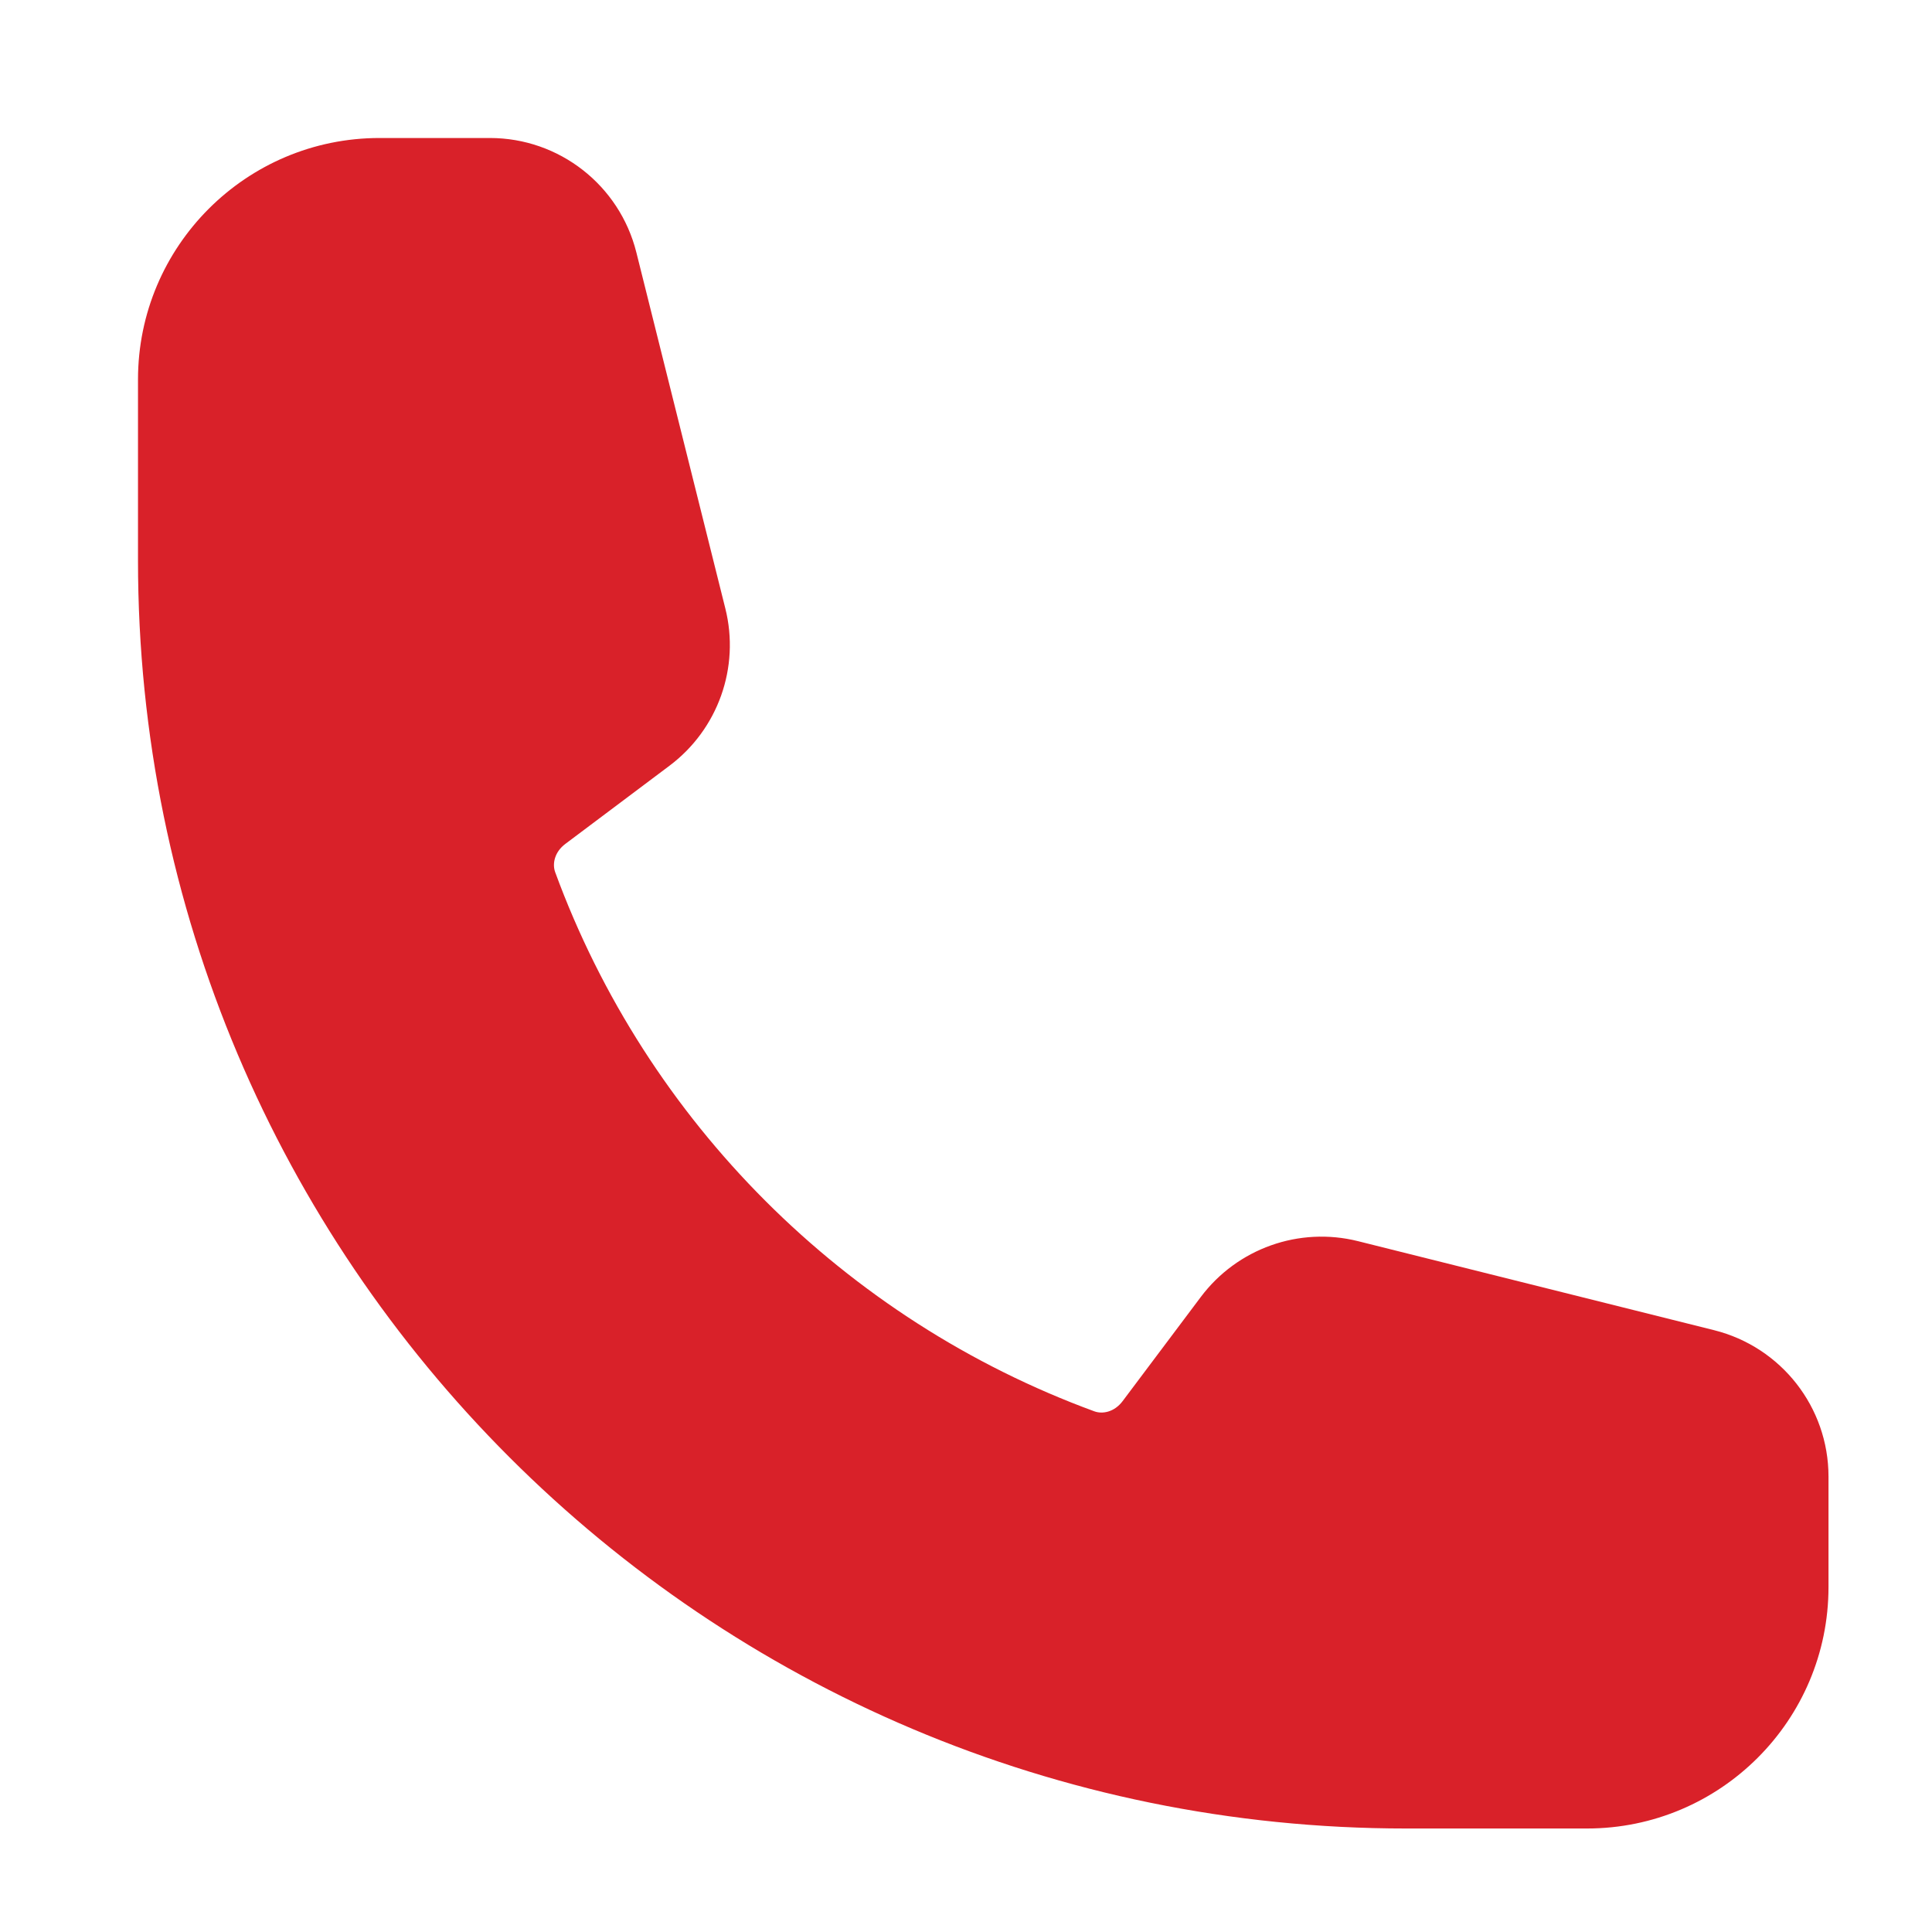 <?xml version="1.0" encoding="UTF-8"?> <svg xmlns="http://www.w3.org/2000/svg" width="14" height="14" viewBox="0 0 14 14" fill="none"><path fill-rule="evenodd" clip-rule="evenodd" d="M1 2.75C1 1.784 1.784 1 2.75 1H3.55C4.052 1 4.489 1.342 4.611 1.828L5.256 4.409C5.363 4.836 5.203 5.285 4.851 5.549L4.097 6.115C4.018 6.174 4.001 6.26 4.023 6.32C4.686 8.128 6.122 9.564 7.93 10.227C7.99 10.249 8.076 10.232 8.135 10.153L8.701 9.399C8.965 9.047 9.414 8.887 9.841 8.994L12.421 9.639C12.908 9.761 13.25 10.198 13.25 10.7V11.5C13.25 12.466 12.466 13.25 11.5 13.25H10.188C5.113 13.25 1 9.137 1 4.062V2.75Z" fill="#D92129"></path></svg> 